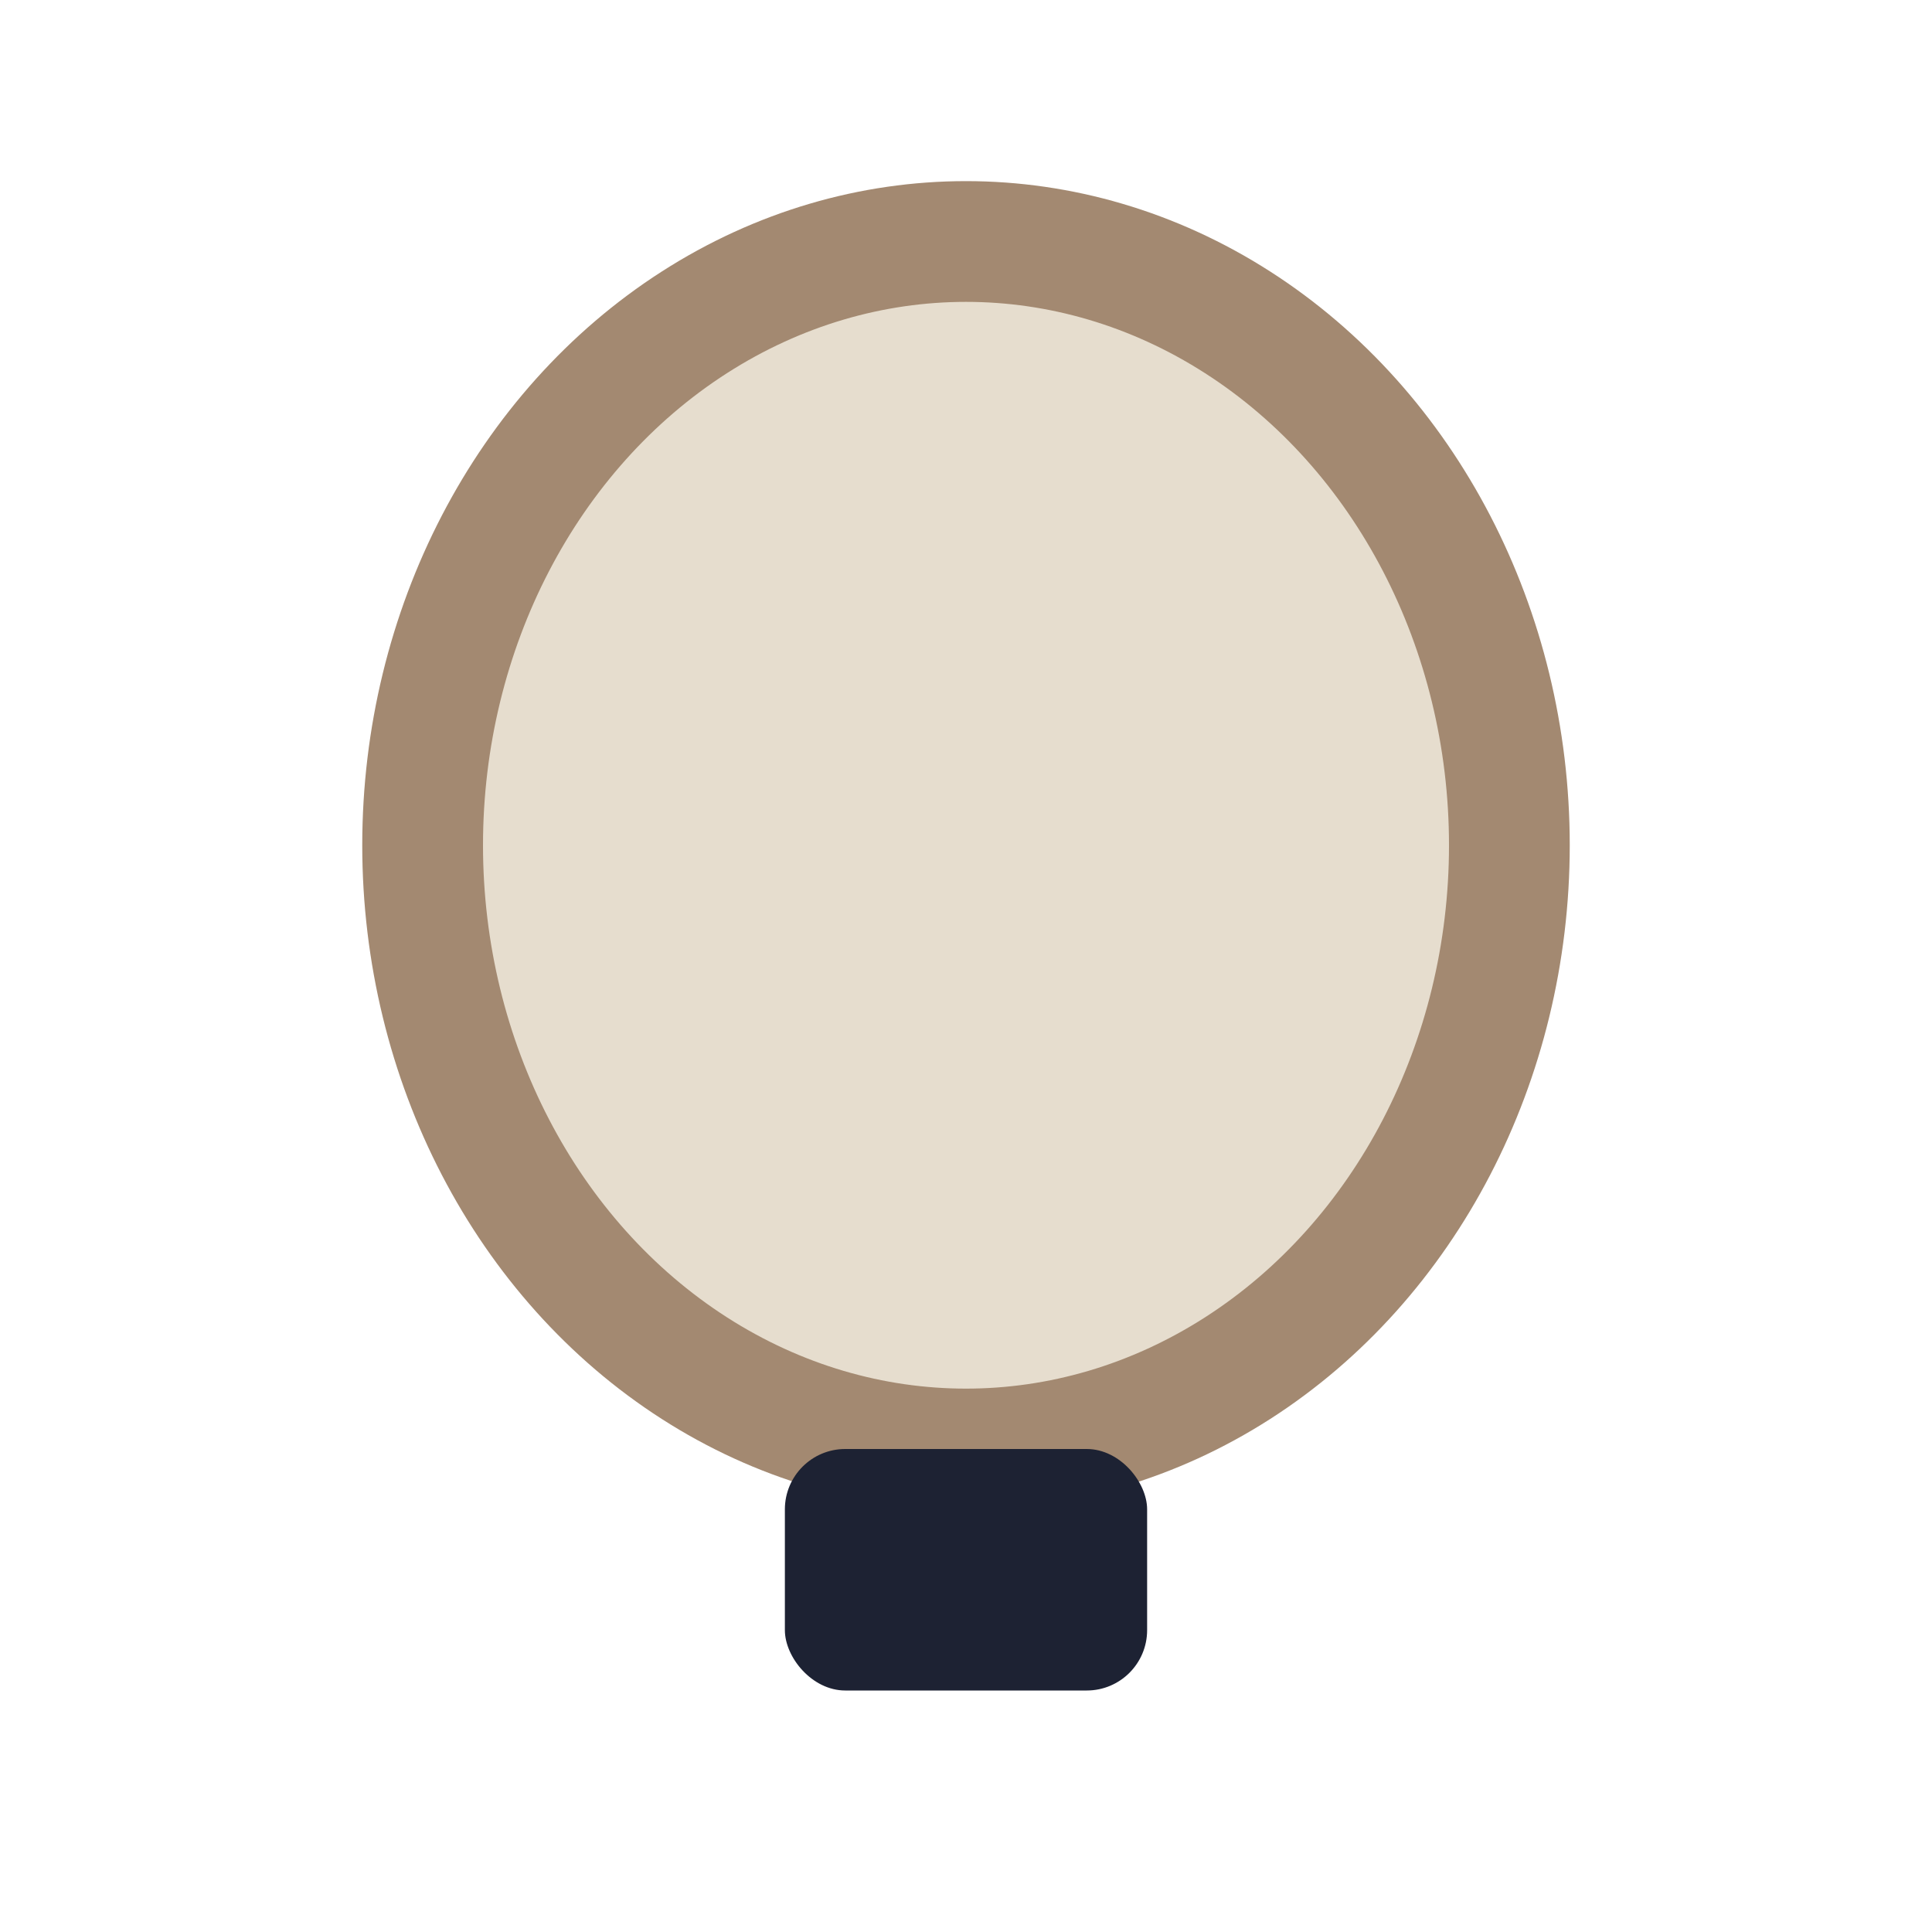 <?xml version="1.0" encoding="UTF-8"?>
<svg xmlns="http://www.w3.org/2000/svg" width="32" height="32" viewBox="0 0 32 32"><ellipse cx="16" cy="14" rx="9" ry="10" stroke="#A38971" stroke-width="2" fill="#E6DDCE"/><rect x="13" y="24" width="6" height="4" rx="1" fill="#1D2233"/></svg>